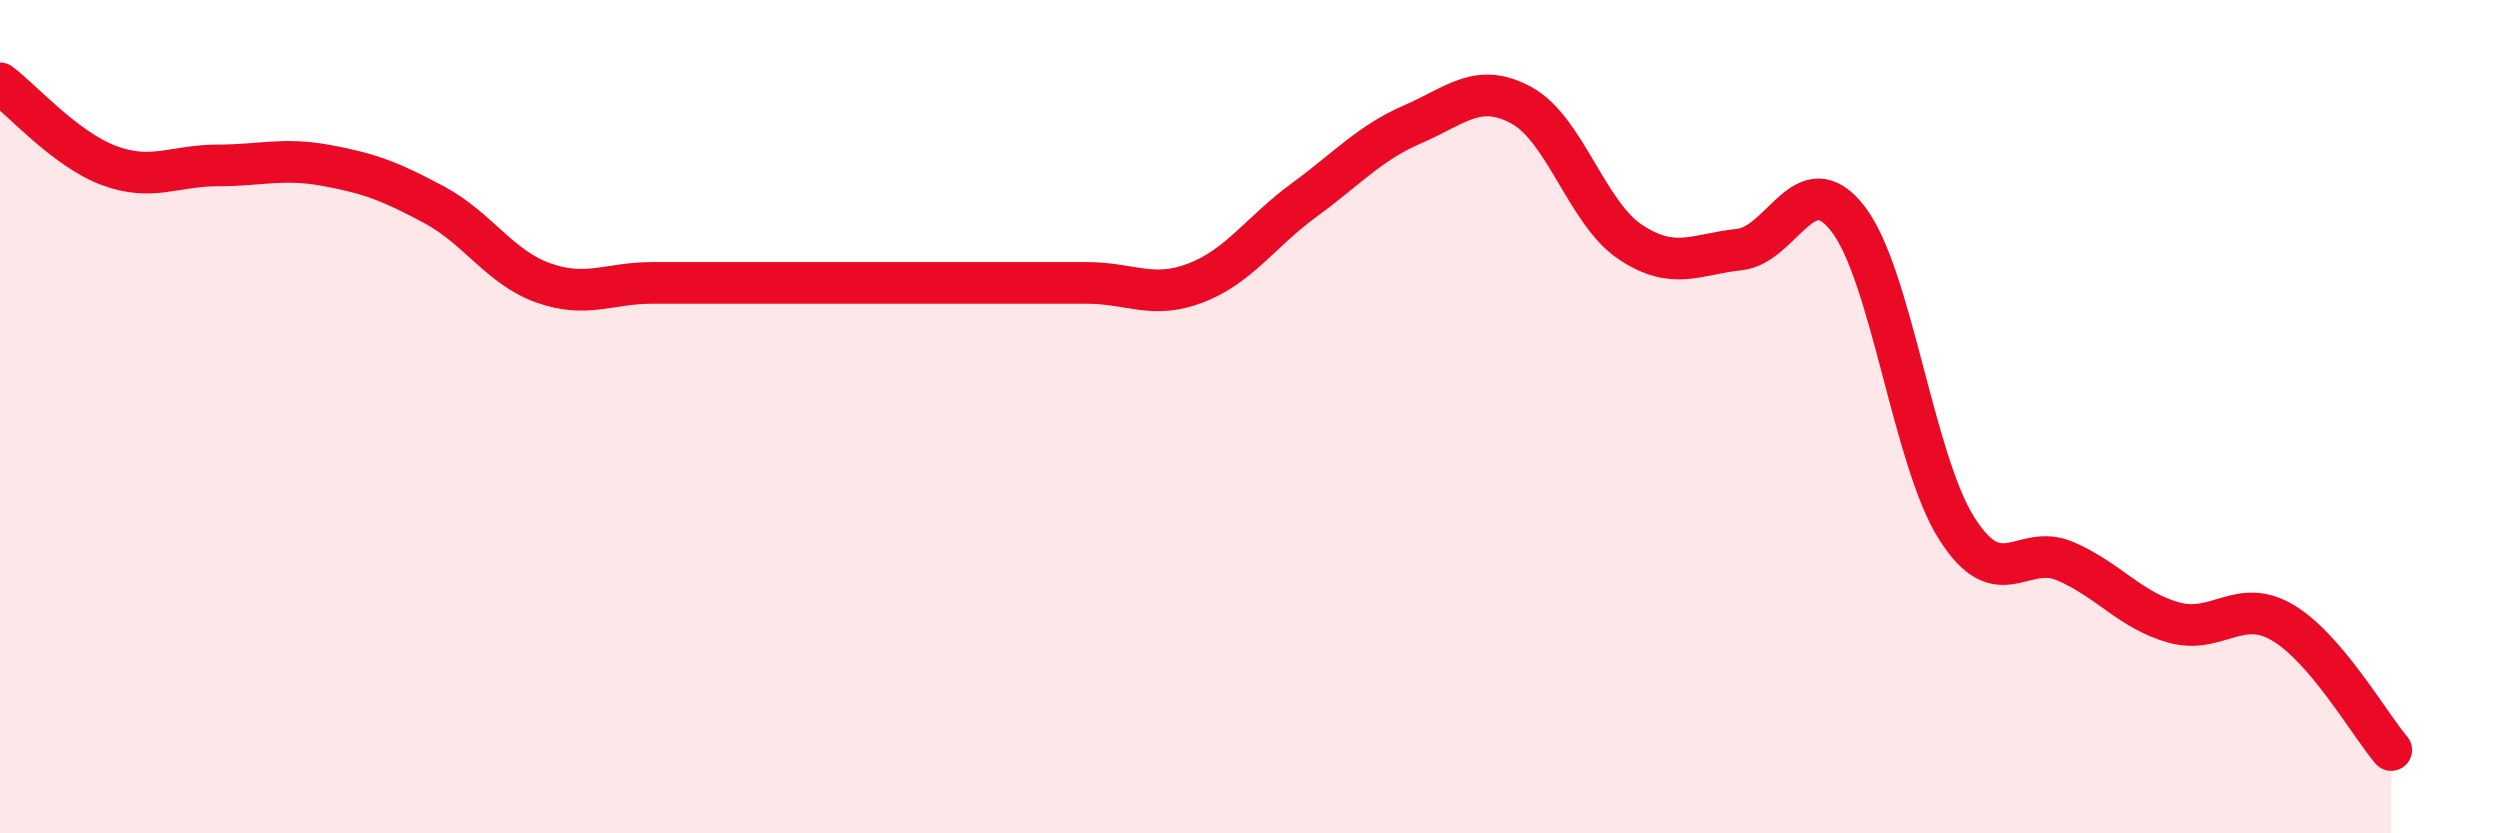 
    <svg width="60" height="20" viewBox="0 0 60 20" xmlns="http://www.w3.org/2000/svg">
      <path
        d="M 0,2 C 0.52,2.39 1.57,3.58 2.61,3.97 C 3.65,4.36 4.18,3.97 5.22,3.97 C 6.26,3.97 6.79,3.78 7.83,3.97 C 8.87,4.16 9.39,4.36 10.43,4.92 C 11.47,5.48 12,6.42 13.04,6.79 C 14.08,7.16 14.61,6.79 15.65,6.79 C 16.69,6.79 17.22,6.79 18.26,6.79 C 19.3,6.79 19.83,6.79 20.87,6.79 C 21.91,6.79 22.44,6.79 23.48,6.79 C 24.52,6.79 25.05,6.79 26.09,6.79 C 27.13,6.79 27.66,7.19 28.7,6.79 C 29.74,6.39 30.26,5.56 31.3,4.8 C 32.34,4.04 32.87,3.43 33.91,2.98 C 34.95,2.53 35.48,1.96 36.52,2.53 C 37.56,3.1 38.09,5.12 39.13,5.81 C 40.17,6.5 40.7,6.1 41.74,5.99 C 42.78,5.88 43.31,3.91 44.35,5.25 C 45.39,6.59 45.92,11.04 46.96,12.68 C 48,14.32 48.53,13.02 49.57,13.47 C 50.61,13.92 51.13,14.65 52.17,14.94 C 53.21,15.23 53.74,14.33 54.78,14.94 C 55.82,15.55 56.87,17.39 57.39,18L57.39 20L0 20Z"
        fill="#EB0A25"
        opacity="0.1"
        stroke-linecap="round"
        stroke-linejoin="round"
      />
      <path
        d="M 0,2 C 0.52,2.39 1.57,3.58 2.61,3.97 C 3.65,4.36 4.18,3.97 5.22,3.97 C 6.26,3.97 6.79,3.78 7.83,3.97 C 8.87,4.16 9.39,4.36 10.43,4.92 C 11.47,5.48 12,6.42 13.04,6.79 C 14.08,7.16 14.61,6.79 15.65,6.79 C 16.69,6.79 17.22,6.79 18.26,6.79 C 19.3,6.79 19.83,6.79 20.87,6.79 C 21.91,6.79 22.44,6.79 23.48,6.79 C 24.52,6.79 25.05,6.79 26.09,6.79 C 27.13,6.79 27.66,7.19 28.7,6.79 C 29.74,6.39 30.26,5.56 31.3,4.8 C 32.34,4.04 32.87,3.43 33.91,2.98 C 34.95,2.53 35.48,1.96 36.52,2.53 C 37.56,3.1 38.09,5.12 39.13,5.81 C 40.17,6.5 40.7,6.1 41.74,5.99 C 42.78,5.88 43.31,3.91 44.35,5.25 C 45.39,6.59 45.92,11.04 46.96,12.68 C 48,14.32 48.53,13.02 49.57,13.47 C 50.61,13.92 51.13,14.65 52.17,14.94 C 53.21,15.23 53.74,14.33 54.78,14.94 C 55.82,15.55 56.87,17.39 57.39,18"
        stroke="#EB0A25"
        stroke-width="1"
        fill="none"
        stroke-linecap="round"
        stroke-linejoin="round"
      />
    </svg>
  